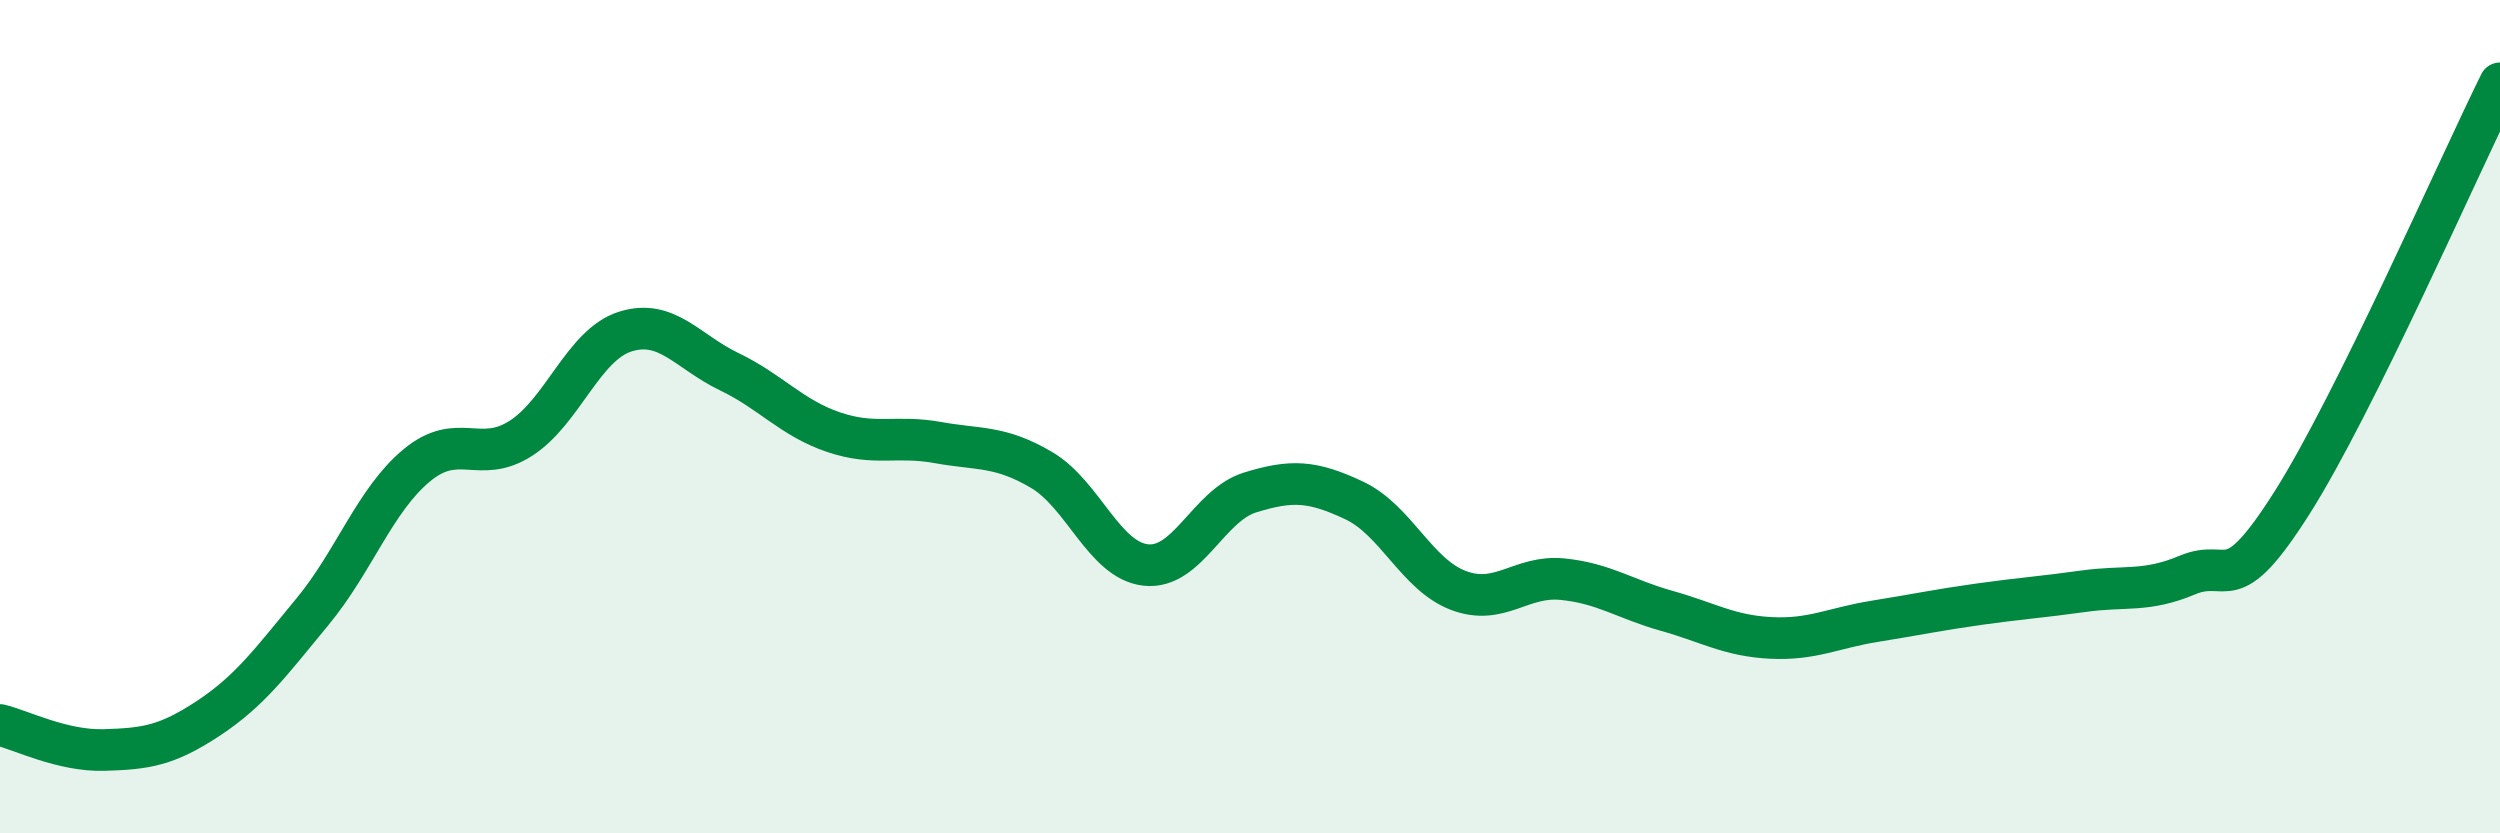 
    <svg width="60" height="20" viewBox="0 0 60 20" xmlns="http://www.w3.org/2000/svg">
      <path
        d="M 0,17.4 C 0.5,17.52 1.5,18.03 2.5,18 C 3.5,17.97 4,17.9 5,17.24 C 6,16.58 6.5,15.89 7.5,14.68 C 8.5,13.47 9,12 10,11.17 C 11,10.34 11.5,11.16 12.5,10.52 C 13.5,9.88 14,8.28 15,7.96 C 16,7.64 16.5,8.44 17.5,8.92 C 18.5,9.4 19,10.03 20,10.37 C 21,10.71 21.5,10.44 22.5,10.62 C 23.5,10.8 24,10.69 25,11.28 C 26,11.87 26.5,13.45 27.5,13.56 C 28.5,13.67 29,12.13 30,11.82 C 31,11.51 31.5,11.54 32.5,12.01 C 33.5,12.48 34,13.79 35,14.17 C 36,14.55 36.5,13.8 37.5,13.9 C 38.5,14 39,14.38 40,14.66 C 41,14.94 41.5,15.26 42.5,15.31 C 43.5,15.36 44,15.07 45,14.91 C 46,14.75 46.5,14.64 47.5,14.5 C 48.5,14.36 49,14.33 50,14.19 C 51,14.05 51.5,14.22 52.5,13.8 C 53.5,13.38 53.5,14.44 55,12.08 C 56.5,9.72 59,4.02 60,2L60 20L0 20Z"
        fill="#008740"
        opacity="0.1"
        stroke-linecap="round"
        stroke-linejoin="round"
      />
      <path
        d="M 0,17.4 C 0.5,17.52 1.5,18.03 2.5,18 C 3.5,17.97 4,17.9 5,17.24 C 6,16.58 6.5,15.89 7.5,14.68 C 8.5,13.47 9,12 10,11.17 C 11,10.34 11.5,11.16 12.5,10.52 C 13.5,9.88 14,8.28 15,7.96 C 16,7.64 16.5,8.44 17.5,8.92 C 18.5,9.4 19,10.03 20,10.37 C 21,10.71 21.5,10.44 22.5,10.62 C 23.5,10.8 24,10.69 25,11.28 C 26,11.87 26.5,13.45 27.5,13.56 C 28.5,13.67 29,12.13 30,11.82 C 31,11.51 31.5,11.54 32.5,12.01 C 33.5,12.48 34,13.79 35,14.17 C 36,14.55 36.5,13.8 37.5,13.9 C 38.5,14 39,14.38 40,14.66 C 41,14.94 41.5,15.26 42.5,15.31 C 43.5,15.36 44,15.07 45,14.91 C 46,14.75 46.5,14.64 47.5,14.5 C 48.5,14.36 49,14.33 50,14.19 C 51,14.05 51.5,14.22 52.5,13.8 C 53.5,13.38 53.5,14.44 55,12.08 C 56.5,9.72 59,4.02 60,2"
        stroke="#008740"
        stroke-width="1"
        fill="none"
        stroke-linecap="round"
        stroke-linejoin="round"
      />
    </svg>
  